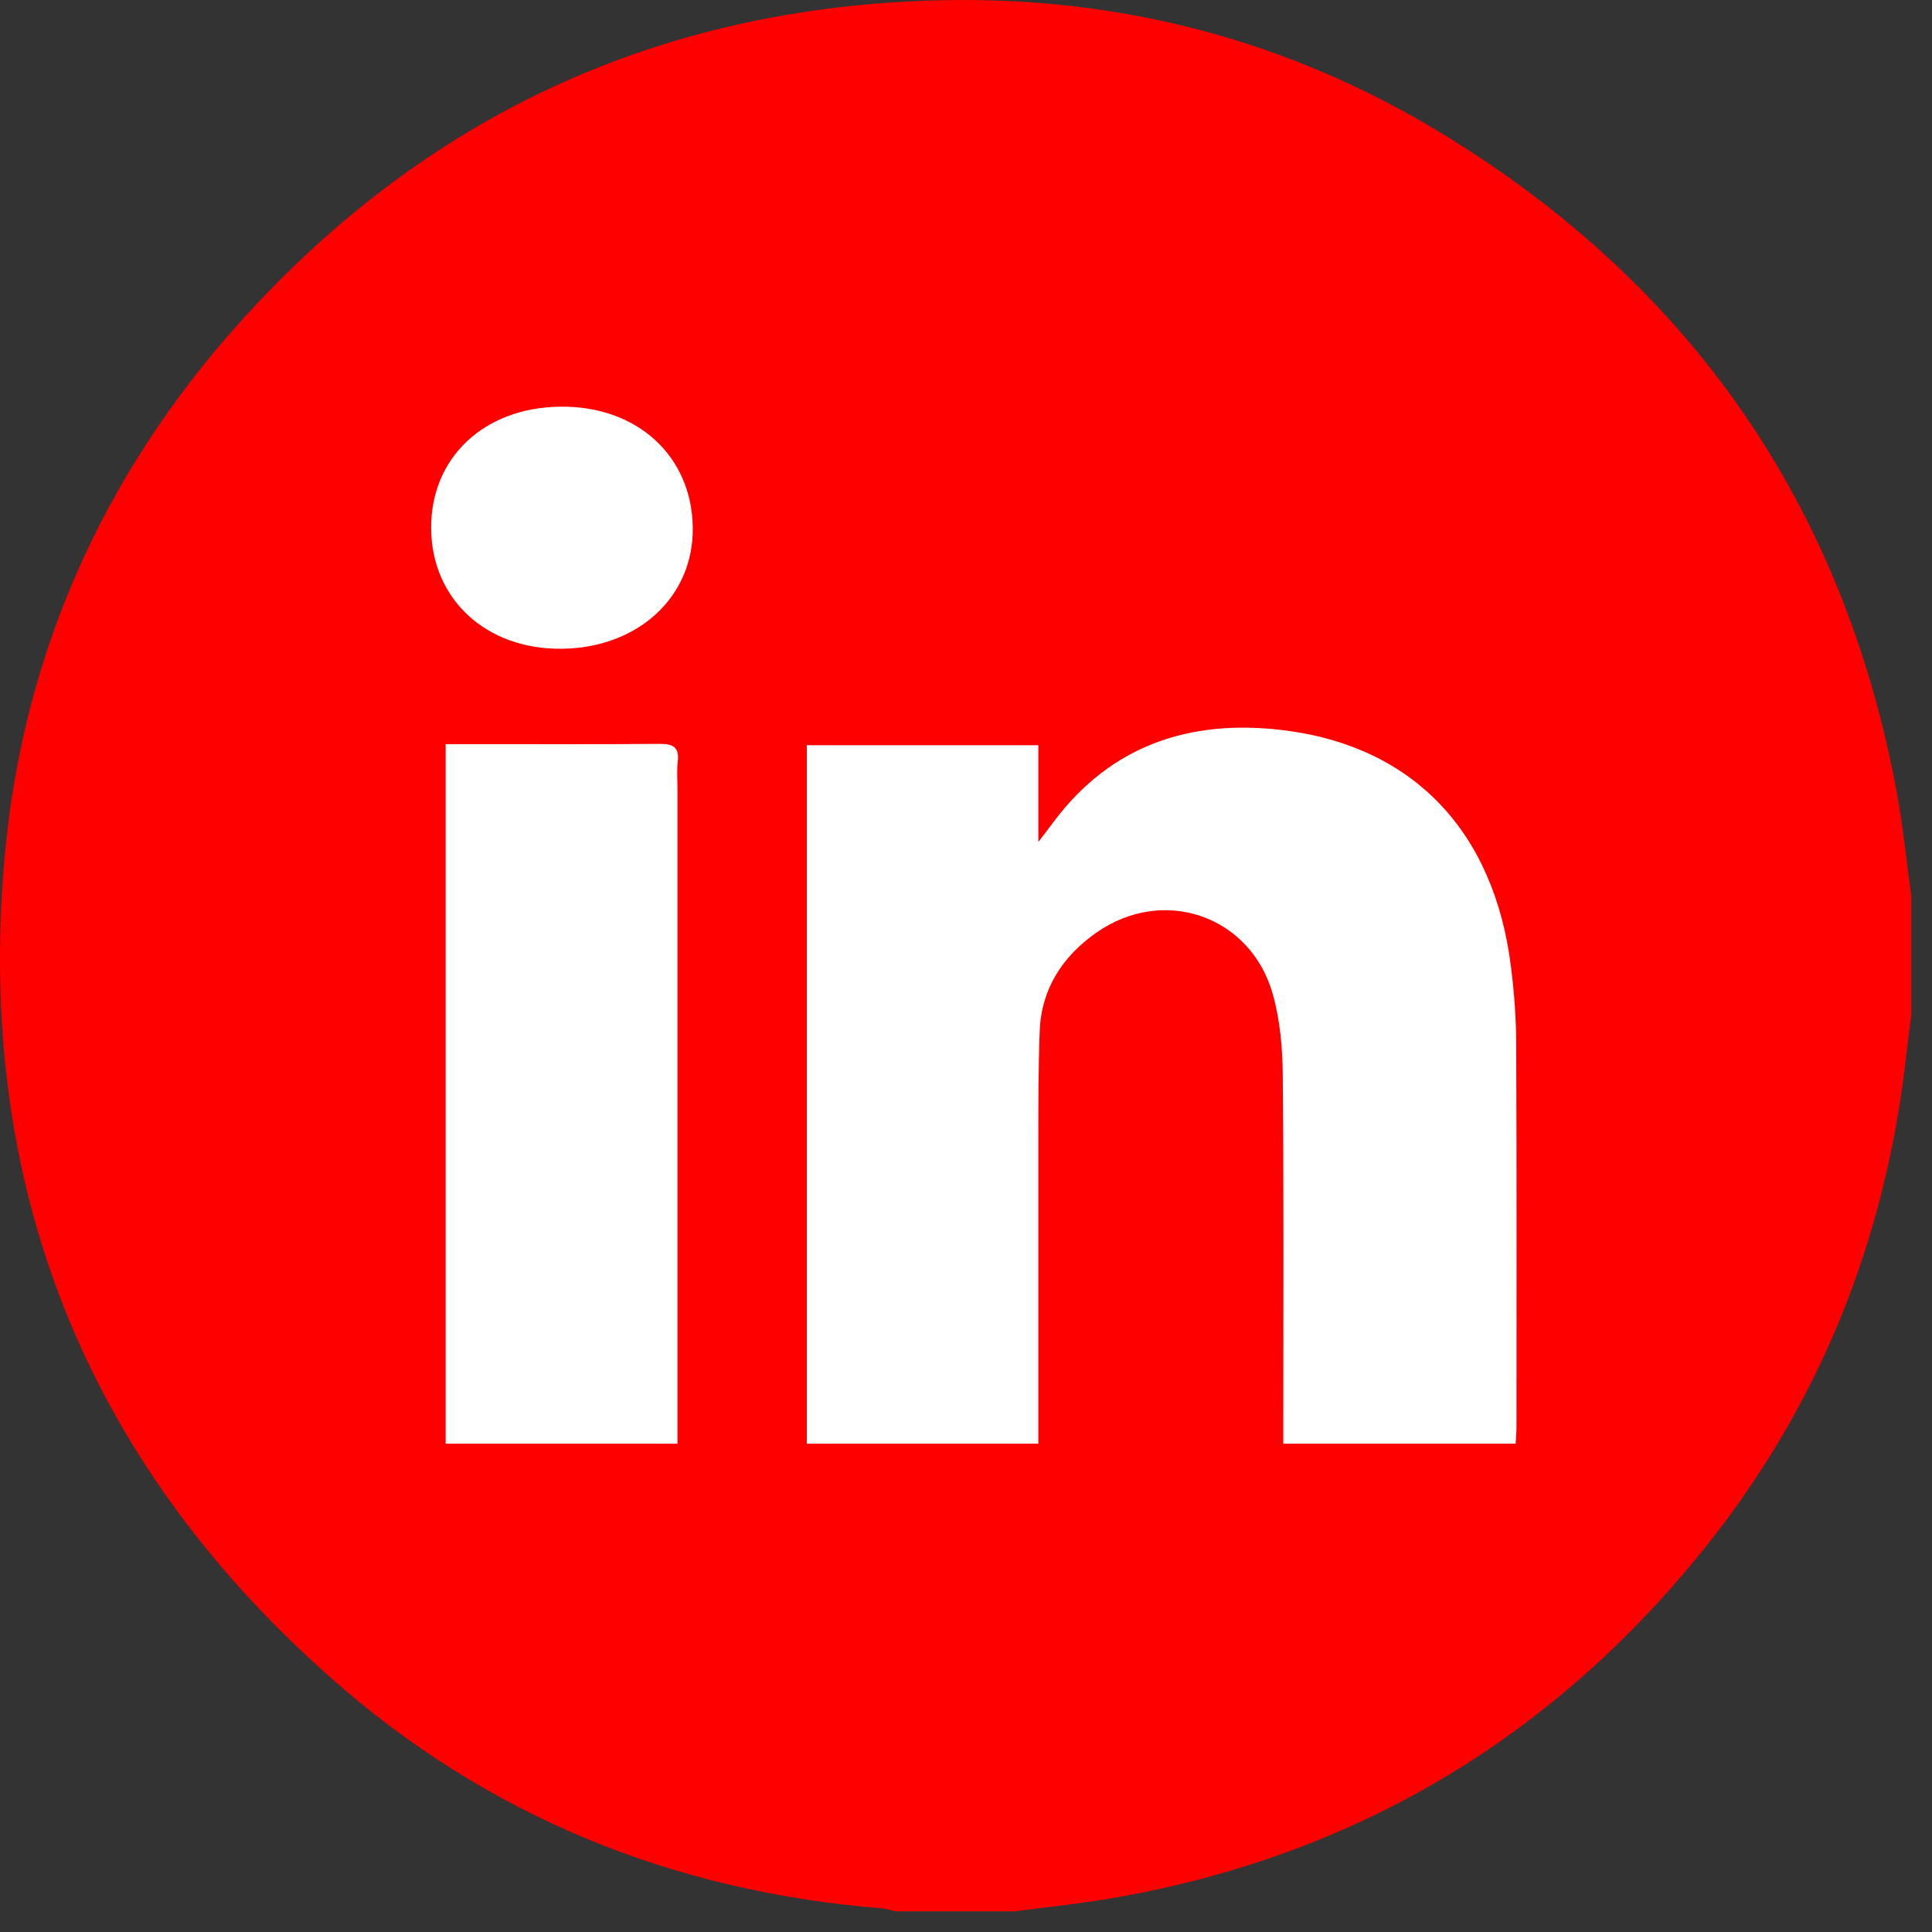 <svg width="43" height="43" viewBox="0 0 43 43" fill="none" xmlns="http://www.w3.org/2000/svg">
<rect x="0" y="0" width="43" height="43" fill="#333333" stroke="none"/>
<circle cx="21.308" cy="21.243" r="18.495" fill="white"/>
<path d="M22.587 42.539C21.699 42.539 20.816 42.539 19.928 42.539C19.825 42.514 19.715 42.478 19.612 42.472C14.963 42.095 10.838 40.422 7.351 37.332C1.893 32.497 -0.535 26.385 0.098 19.129C0.494 14.598 2.276 10.595 5.313 7.202C9.462 2.573 14.677 0.159 20.902 0.007C24.93 -0.091 28.702 0.895 32.14 2.999C37.64 6.368 41.023 11.24 42.21 17.602C42.356 18.375 42.429 19.159 42.539 19.938C42.539 20.826 42.539 21.707 42.539 22.595C42.502 22.869 42.466 23.143 42.435 23.416C41.979 27.625 40.458 31.396 37.768 34.668C34.428 38.737 30.156 41.267 24.966 42.21C24.175 42.356 23.378 42.435 22.587 42.539ZM33.734 32.132C33.74 31.986 33.752 31.864 33.752 31.743C33.752 28.921 33.758 26.093 33.746 23.27C33.746 22.693 33.704 22.109 33.631 21.531C33.26 18.496 31.44 16.586 28.514 16.246C26.481 16.009 24.729 16.586 23.457 18.283C23.372 18.399 23.281 18.514 23.11 18.739C23.11 17.943 23.11 17.274 23.11 16.586C21.358 16.586 19.666 16.586 17.957 16.586C17.957 21.78 17.957 26.95 17.957 32.132C19.679 32.132 21.376 32.132 23.11 32.132C23.11 31.944 23.11 31.785 23.11 31.621C23.11 29.547 23.11 27.467 23.11 25.393C23.11 24.578 23.11 23.757 23.141 22.942C23.177 22.006 23.652 21.282 24.4 20.759C25.891 19.712 27.826 20.375 28.325 22.115C28.489 22.693 28.544 23.313 28.55 23.915C28.574 26.506 28.562 29.091 28.562 31.682C28.562 31.828 28.562 31.974 28.562 32.132C30.327 32.132 32.024 32.132 33.734 32.132ZM9.919 16.562C9.919 21.799 9.919 26.968 9.919 32.132C11.647 32.132 13.345 32.132 15.079 32.132C15.079 31.944 15.079 31.779 15.079 31.615C15.079 26.932 15.079 22.255 15.079 17.572C15.079 17.365 15.06 17.152 15.085 16.951C15.121 16.629 14.987 16.556 14.683 16.556C13.326 16.568 11.969 16.562 10.612 16.562C10.393 16.562 10.168 16.562 9.919 16.562ZM9.596 11.763C9.608 13.338 10.819 14.458 12.505 14.439C14.202 14.421 15.438 13.284 15.419 11.745C15.401 10.152 14.184 9.032 12.474 9.051C10.771 9.069 9.584 10.188 9.596 11.763Z" fill="#FF0000"/>
</svg>
